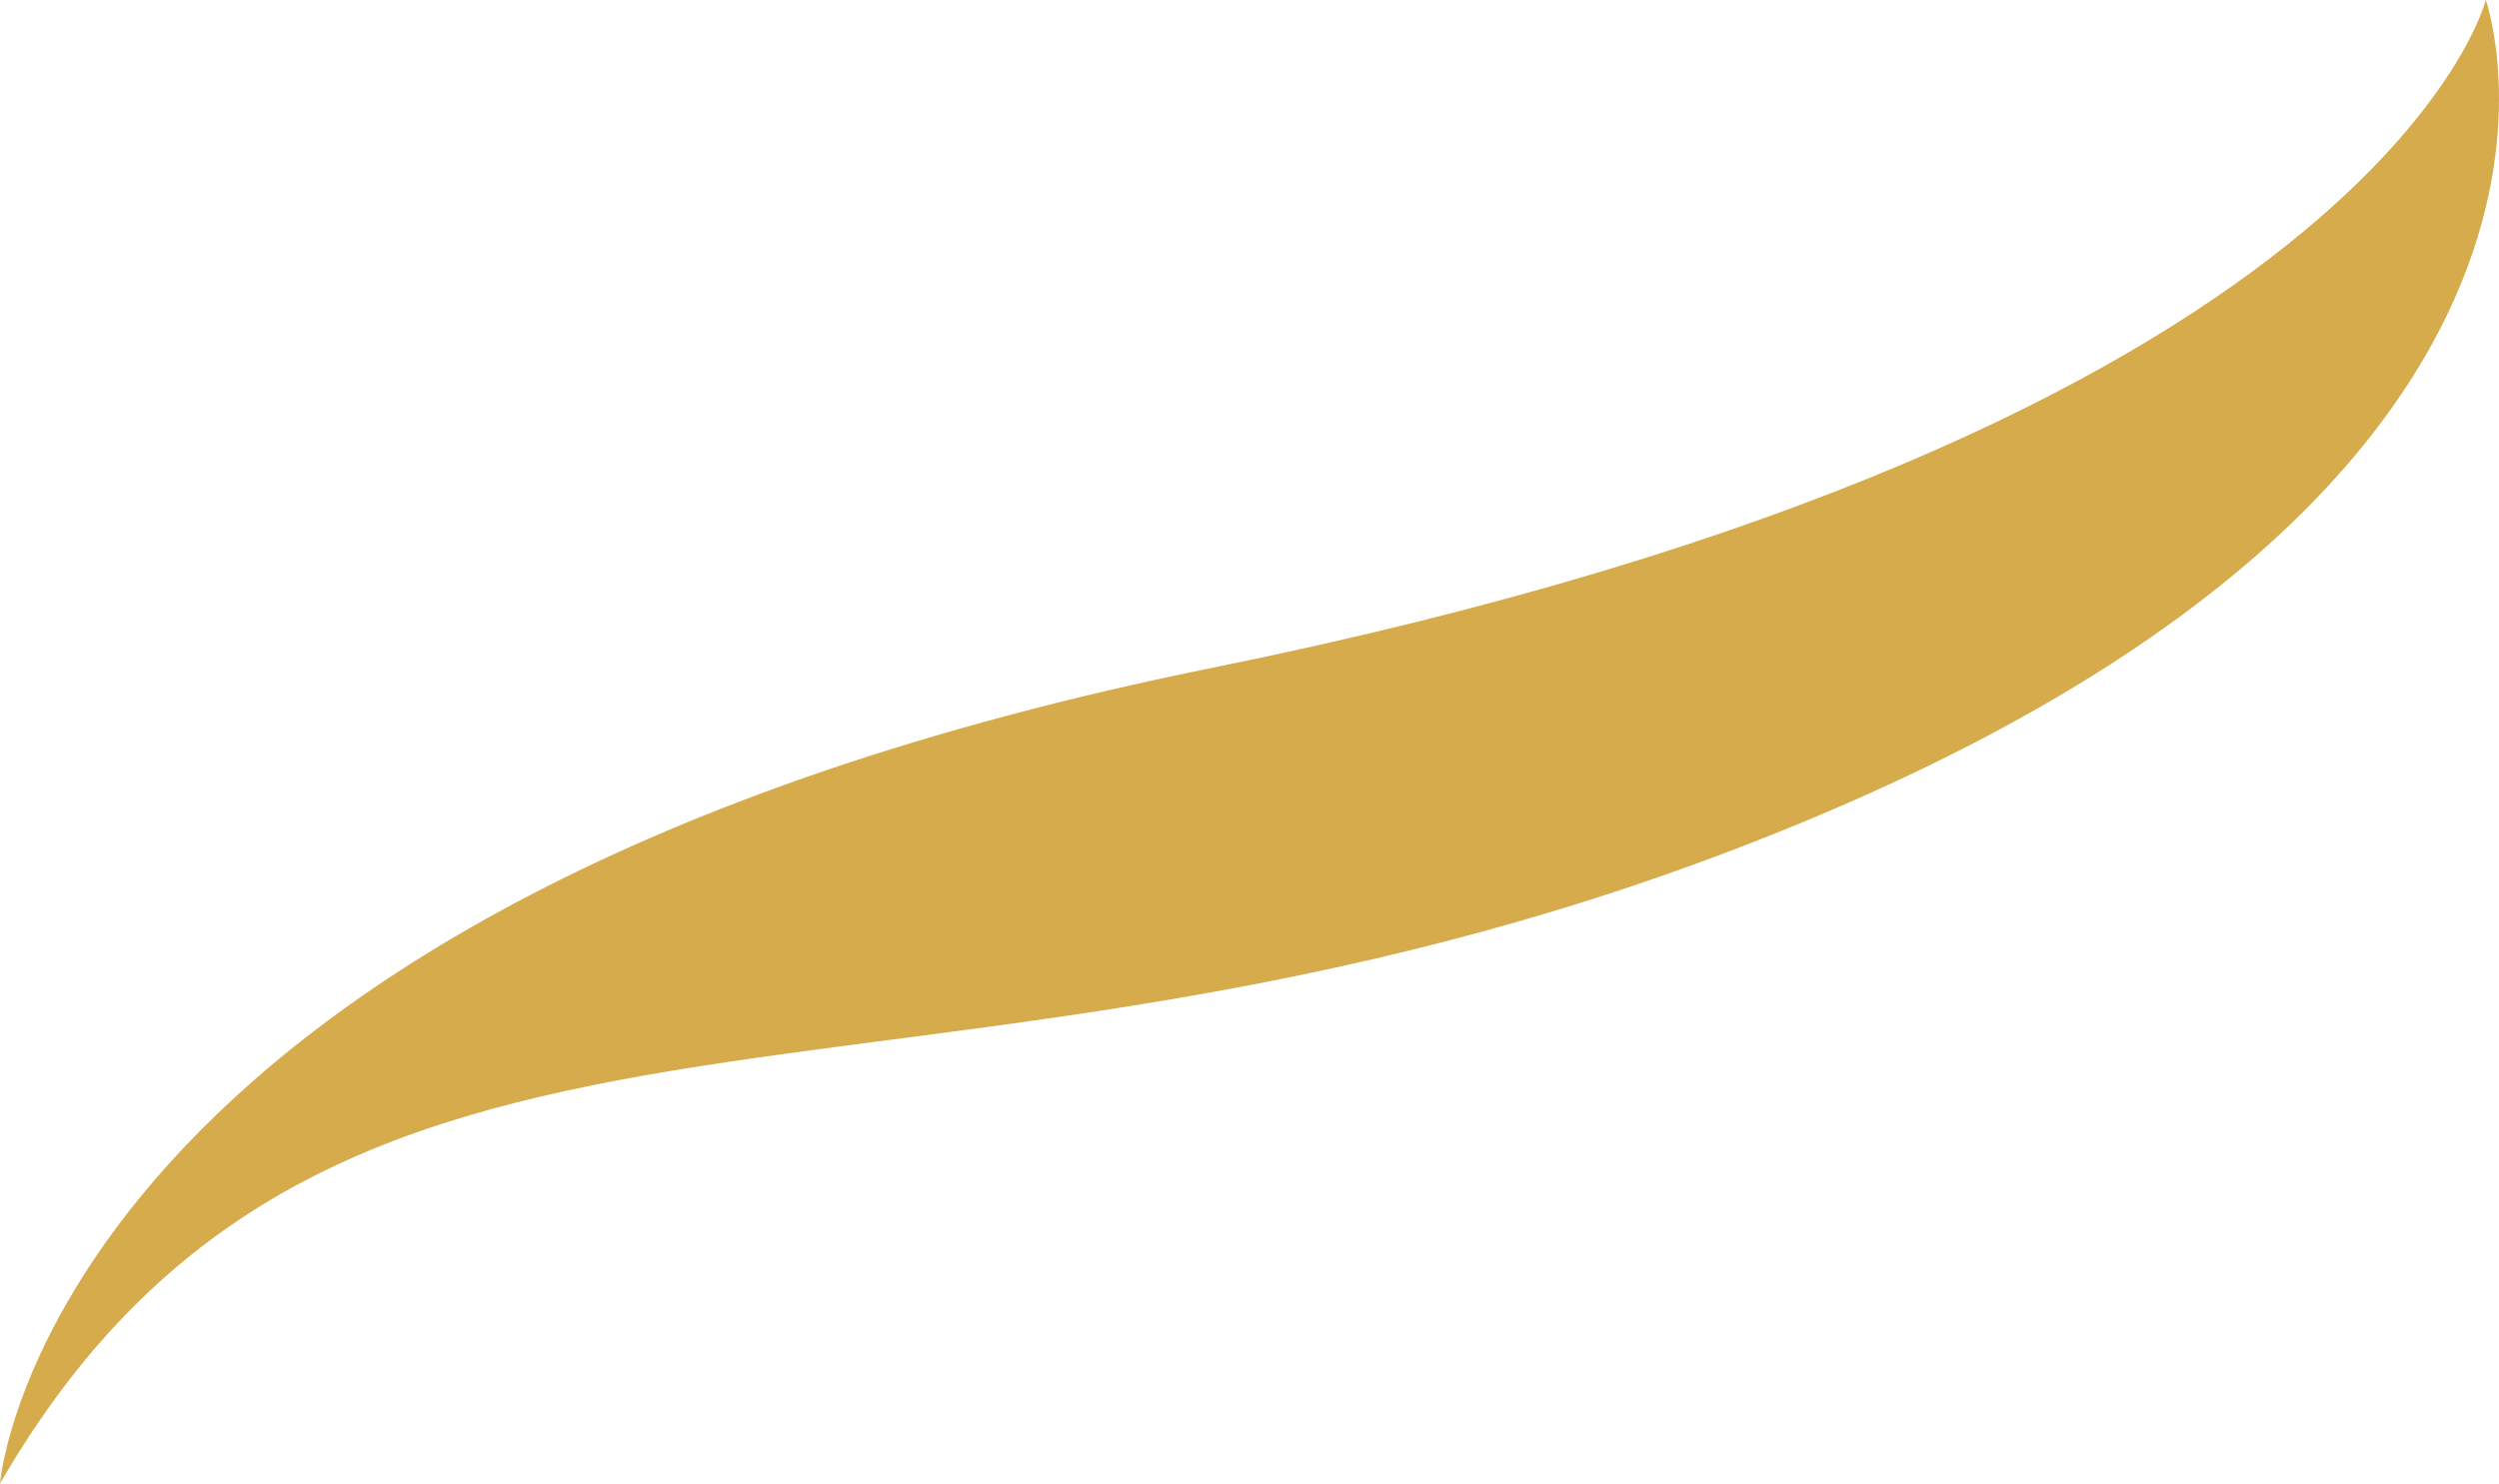 <?xml version="1.0" encoding="UTF-8" standalone="no"?><svg xmlns="http://www.w3.org/2000/svg" fill="#000000" height="284.42pt" version="1.1" viewBox="0 0 478.98 284.42" width="478.98pt">
 <g id="change1_1">
  <path d="m0 284.42s8.688-111.12 232.32-156.38c223.63-45.267 244.13-128.04 244.13-128.04s32.16 90.898-132.91 158.45c-165.07 67.55-278.07 12.93-343.54 125.97" fill="#d5ab4c"/>
 </g>
</svg>